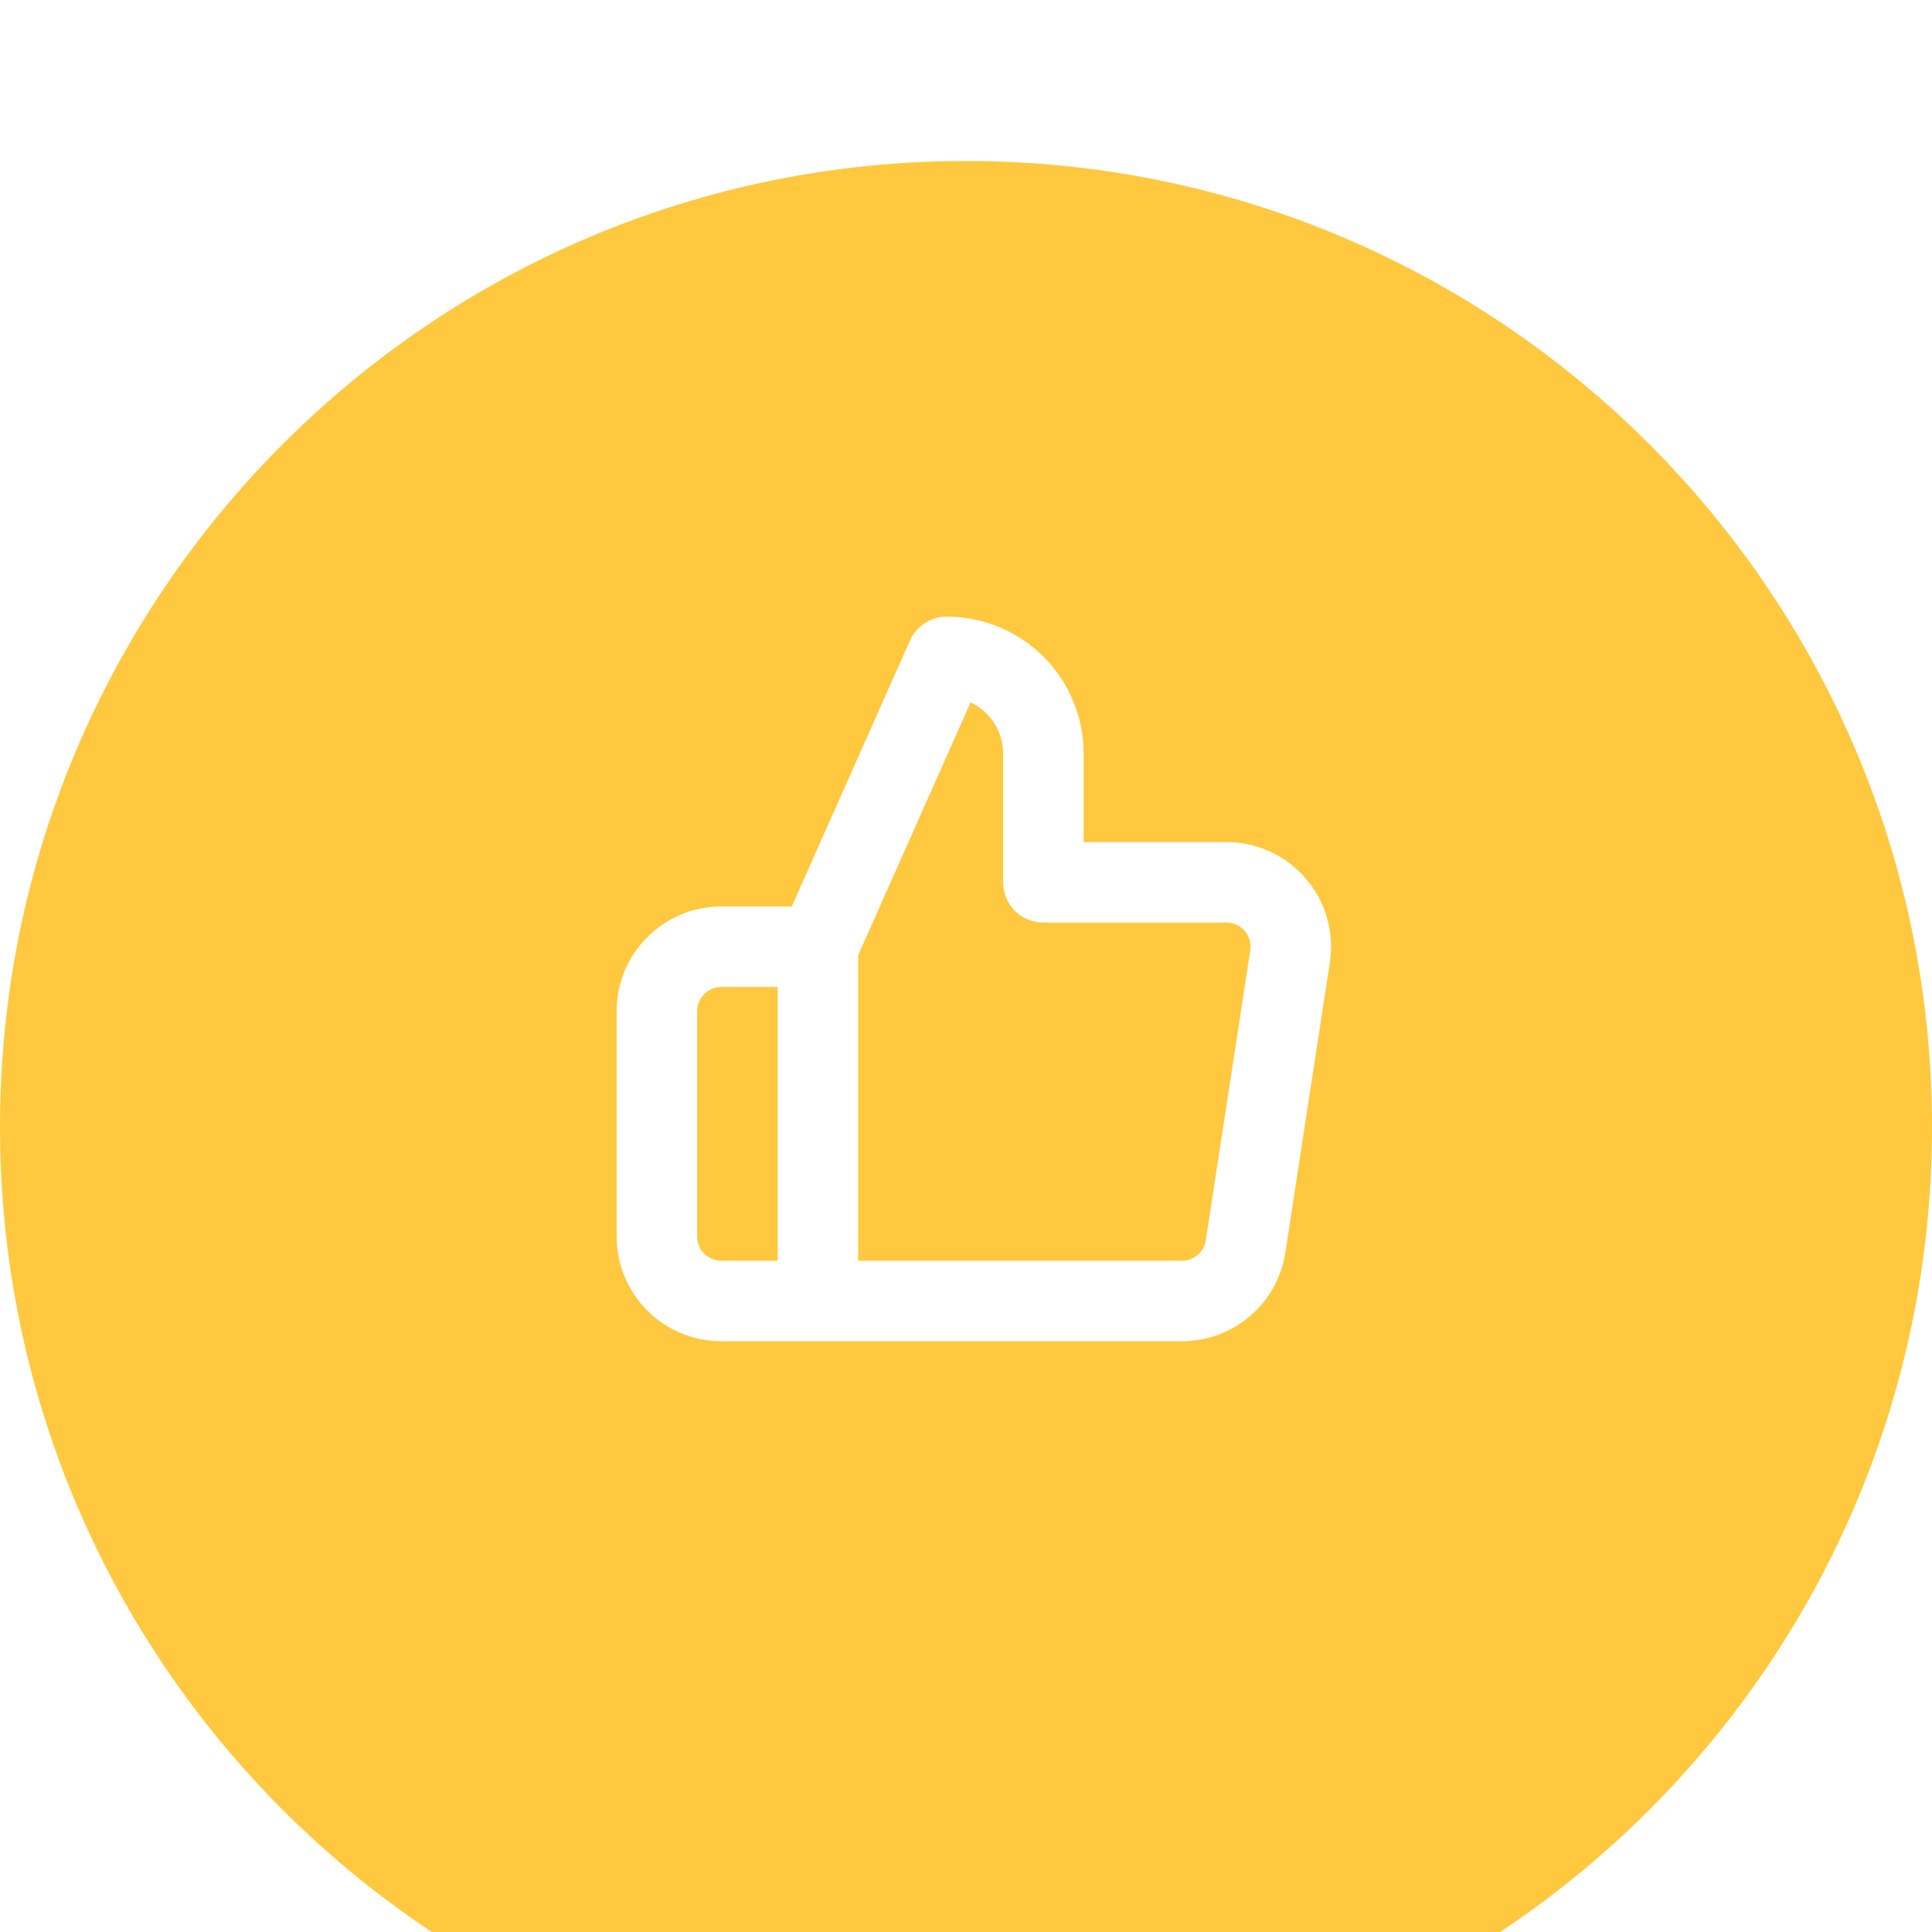 <svg width="48" height="48" viewBox="0 0 48 48" fill="none" xmlns="http://www.w3.org/2000/svg">
<g clip-path="url(#clip0_3510_5221)">
<g filter="url(#filter0_d_3510_5221)">
<path d="M24 48C37.255 48 48 37.255 48 24C48 10.745 37.255 0 24 0C10.745 0 0 10.745 0 24C0 37.255 10.745 48 24 48Z" fill="#FFC83E"/>
</g>
<path d="M20.321 32.323H17.921C17.496 32.323 17.089 32.154 16.789 31.854C16.489 31.554 16.32 31.147 16.32 30.723V25.122C16.32 24.697 16.489 24.29 16.789 23.99C17.089 23.69 17.496 23.521 17.921 23.521H20.321M20.321 32.323V23.521M20.321 32.323H29.347C29.733 32.327 30.107 32.192 30.401 31.942C30.695 31.692 30.889 31.344 30.947 30.963L32.051 23.761C32.086 23.532 32.071 23.298 32.006 23.075C31.941 22.852 31.829 22.646 31.677 22.471C31.524 22.296 31.336 22.156 31.124 22.061C30.913 21.966 30.683 21.918 30.451 21.921H25.922V18.72C25.922 18.084 25.669 17.473 25.219 17.023C24.769 16.573 24.158 16.32 23.522 16.32L20.321 23.521" stroke="white" stroke-width="2" stroke-linecap="round" stroke-linejoin="round"/>
</g>
<defs>
<filter id="filter0_d_3510_5221" x="-40" y="-36" width="128" height="128" filterUnits="userSpaceOnUse" color-interpolation-filters="sRGB">
<feFlood flood-opacity="0" result="BackgroundImageFix"/>
<feColorMatrix in="SourceAlpha" type="matrix" values="0 0 0 0 0 0 0 0 0 0 0 0 0 0 0 0 0 0 127 0" result="hardAlpha"/>
<feOffset dy="4"/>
<feGaussianBlur stdDeviation="20"/>
<feColorMatrix type="matrix" values="0 0 0 0 0.169 0 0 0 0 0.349 0 0 0 0 1 0 0 0 0.08 0"/>
<feBlend mode="normal" in2="BackgroundImageFix" result="effect1_dropShadow_3510_5221"/>
<feBlend mode="normal" in="SourceGraphic" in2="effect1_dropShadow_3510_5221" result="shape"/>
</filter>
<clipPath id="clip0_3510_5221">
<rect width="48" height="48" fill="white"/>
</clipPath>
</defs>
</svg>
